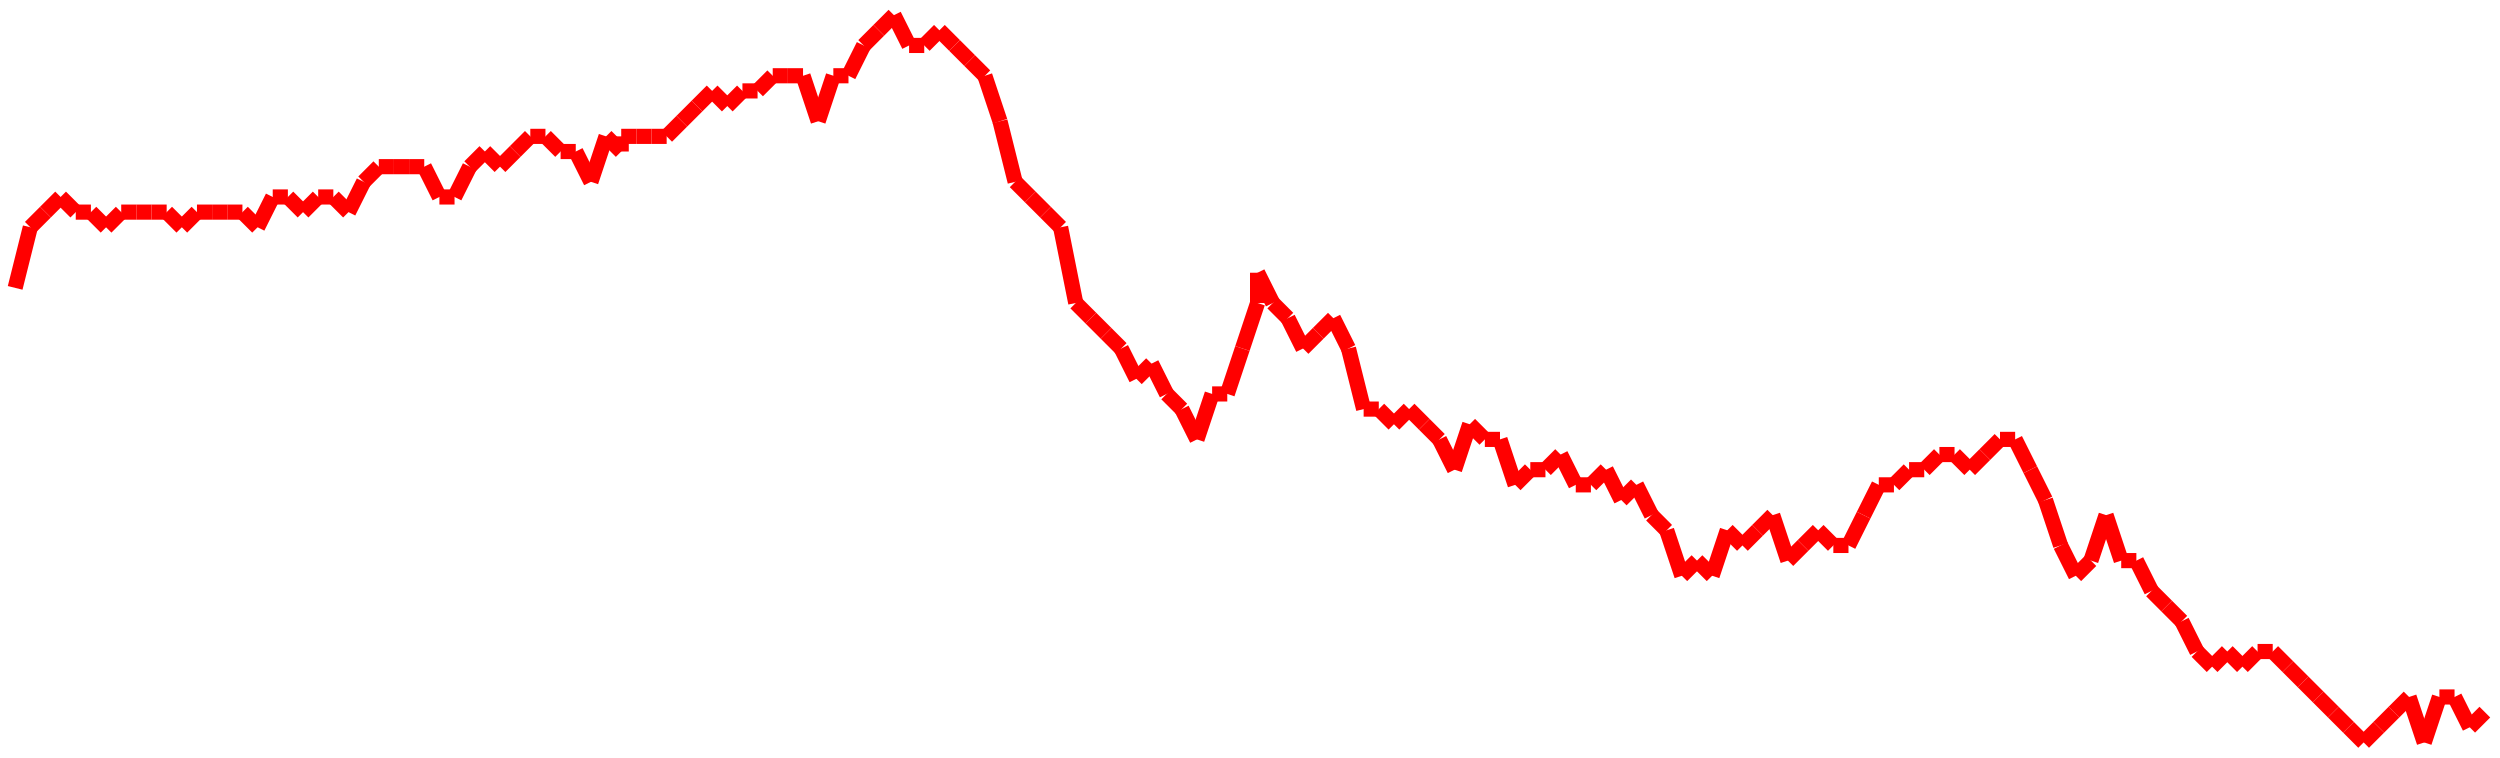 <?xml version="1.0"?>
<!-- Generated by SVGo -->
<svg width="165" height="50"
     xmlns="http://www.w3.org/2000/svg"
     xmlns:xlink="http://www.w3.org/1999/xlink">
<line x1="1" y1="19" x2="1" y2="19" stroke='red' />
<line x1="1" y1="19" x2="2" y2="15" stroke='red' />
<line x1="2" y1="15" x2="3" y2="14" stroke='red' />
<line x1="3" y1="14" x2="4" y2="13" stroke='red' />
<line x1="4" y1="13" x2="5" y2="14" stroke='red' />
<line x1="5" y1="14" x2="6" y2="14" stroke='red' />
<line x1="6" y1="14" x2="7" y2="15" stroke='red' />
<line x1="7" y1="15" x2="8" y2="14" stroke='red' />
<line x1="8" y1="14" x2="9" y2="14" stroke='red' />
<line x1="9" y1="14" x2="10" y2="14" stroke='red' />
<line x1="10" y1="14" x2="11" y2="14" stroke='red' />
<line x1="11" y1="14" x2="12" y2="15" stroke='red' />
<line x1="12" y1="15" x2="13" y2="14" stroke='red' />
<line x1="13" y1="14" x2="14" y2="14" stroke='red' />
<line x1="14" y1="14" x2="15" y2="14" stroke='red' />
<line x1="15" y1="14" x2="16" y2="14" stroke='red' />
<line x1="16" y1="14" x2="17" y2="15" stroke='red' />
<line x1="17" y1="15" x2="18" y2="13" stroke='red' />
<line x1="18" y1="13" x2="19" y2="13" stroke='red' />
<line x1="19" y1="13" x2="20" y2="14" stroke='red' />
<line x1="20" y1="14" x2="21" y2="13" stroke='red' />
<line x1="21" y1="13" x2="22" y2="13" stroke='red' />
<line x1="22" y1="13" x2="23" y2="14" stroke='red' />
<line x1="23" y1="14" x2="24" y2="12" stroke='red' />
<line x1="24" y1="12" x2="25" y2="11" stroke='red' />
<line x1="25" y1="11" x2="26" y2="11" stroke='red' />
<line x1="26" y1="11" x2="27" y2="11" stroke='red' />
<line x1="27" y1="11" x2="28" y2="11" stroke='red' />
<line x1="28" y1="11" x2="29" y2="13" stroke='red' />
<line x1="29" y1="13" x2="30" y2="13" stroke='red' />
<line x1="30" y1="13" x2="31" y2="11" stroke='red' />
<line x1="31" y1="11" x2="32" y2="10" stroke='red' />
<line x1="32" y1="10" x2="33" y2="11" stroke='red' />
<line x1="33" y1="11" x2="34" y2="10" stroke='red' />
<line x1="34" y1="10" x2="35" y2="9" stroke='red' />
<line x1="35" y1="9" x2="36" y2="9" stroke='red' />
<line x1="36" y1="9" x2="37" y2="10" stroke='red' />
<line x1="37" y1="10" x2="38" y2="10" stroke='red' />
<line x1="38" y1="10" x2="39" y2="12" stroke='red' />
<line x1="39" y1="12" x2="40" y2="9" stroke='red' />
<line x1="40" y1="9" x2="41" y2="10" stroke='red' />
<line x1="41" y1="10" x2="41" y2="9" stroke='red' />
<line x1="41" y1="9" x2="42" y2="9" stroke='red' />
<line x1="42" y1="9" x2="43" y2="9" stroke='red' />
<line x1="43" y1="9" x2="44" y2="9" stroke='red' />
<line x1="44" y1="9" x2="45" y2="8" stroke='red' />
<line x1="45" y1="8" x2="46" y2="7" stroke='red' />
<line x1="46" y1="7" x2="47" y2="6" stroke='red' />
<line x1="47" y1="6" x2="48" y2="7" stroke='red' />
<line x1="48" y1="7" x2="49" y2="6" stroke='red' />
<line x1="49" y1="6" x2="50" y2="6" stroke='red' />
<line x1="50" y1="6" x2="51" y2="5" stroke='red' />
<line x1="51" y1="5" x2="52" y2="5" stroke='red' />
<line x1="52" y1="5" x2="53" y2="5" stroke='red' />
<line x1="53" y1="5" x2="54" y2="8" stroke='red' />
<line x1="54" y1="8" x2="55" y2="5" stroke='red' />
<line x1="55" y1="5" x2="56" y2="5" stroke='red' />
<line x1="56" y1="5" x2="57" y2="3" stroke='red' />
<line x1="57" y1="3" x2="58" y2="2" stroke='red' />
<line x1="58" y1="2" x2="59" y2="1" stroke='red' />
<line x1="59" y1="1" x2="60" y2="3" stroke='red' />
<line x1="60" y1="3" x2="61" y2="3" stroke='red' />
<line x1="61" y1="3" x2="62" y2="2" stroke='red' />
<line x1="62" y1="2" x2="63" y2="3" stroke='red' />
<line x1="63" y1="3" x2="64" y2="4" stroke='red' />
<line x1="64" y1="4" x2="65" y2="5" stroke='red' />
<line x1="65" y1="5" x2="66" y2="8" stroke='red' />
<line x1="66" y1="8" x2="67" y2="12" stroke='red' />
<line x1="67" y1="12" x2="68" y2="13" stroke='red' />
<line x1="68" y1="13" x2="69" y2="14" stroke='red' />
<line x1="69" y1="14" x2="70" y2="15" stroke='red' />
<line x1="70" y1="15" x2="71" y2="20" stroke='red' />
<line x1="71" y1="20" x2="72" y2="21" stroke='red' />
<line x1="72" y1="21" x2="73" y2="22" stroke='red' />
<line x1="73" y1="22" x2="74" y2="23" stroke='red' />
<line x1="74" y1="23" x2="75" y2="25" stroke='red' />
<line x1="75" y1="25" x2="76" y2="24" stroke='red' />
<line x1="76" y1="24" x2="77" y2="26" stroke='red' />
<line x1="77" y1="26" x2="78" y2="27" stroke='red' />
<line x1="78" y1="27" x2="79" y2="29" stroke='red' />
<line x1="79" y1="29" x2="80" y2="26" stroke='red' />
<line x1="80" y1="26" x2="81" y2="26" stroke='red' />
<line x1="81" y1="26" x2="82" y2="23" stroke='red' />
<line x1="82" y1="23" x2="83" y2="20" stroke='red' />
<line x1="83" y1="20" x2="83" y2="18" stroke='red' />
<line x1="83" y1="18" x2="84" y2="20" stroke='red' />
<line x1="84" y1="20" x2="85" y2="21" stroke='red' />
<line x1="85" y1="21" x2="86" y2="23" stroke='red' />
<line x1="86" y1="23" x2="87" y2="22" stroke='red' />
<line x1="87" y1="22" x2="88" y2="21" stroke='red' />
<line x1="88" y1="21" x2="89" y2="23" stroke='red' />
<line x1="89" y1="23" x2="90" y2="27" stroke='red' />
<line x1="90" y1="27" x2="91" y2="27" stroke='red' />
<line x1="91" y1="27" x2="92" y2="28" stroke='red' />
<line x1="92" y1="28" x2="93" y2="27" stroke='red' />
<line x1="93" y1="27" x2="94" y2="28" stroke='red' />
<line x1="94" y1="28" x2="95" y2="29" stroke='red' />
<line x1="95" y1="29" x2="96" y2="31" stroke='red' />
<line x1="96" y1="31" x2="97" y2="28" stroke='red' />
<line x1="97" y1="28" x2="98" y2="29" stroke='red' />
<line x1="98" y1="29" x2="99" y2="29" stroke='red' />
<line x1="99" y1="29" x2="100" y2="32" stroke='red' />
<line x1="100" y1="32" x2="101" y2="31" stroke='red' />
<line x1="101" y1="31" x2="102" y2="31" stroke='red' />
<line x1="102" y1="31" x2="103" y2="30" stroke='red' />
<line x1="103" y1="30" x2="104" y2="32" stroke='red' />
<line x1="104" y1="32" x2="105" y2="32" stroke='red' />
<line x1="105" y1="32" x2="106" y2="31" stroke='red' />
<line x1="106" y1="31" x2="107" y2="33" stroke='red' />
<line x1="107" y1="33" x2="108" y2="32" stroke='red' />
<line x1="108" y1="32" x2="109" y2="34" stroke='red' />
<line x1="109" y1="34" x2="110" y2="35" stroke='red' />
<line x1="110" y1="35" x2="111" y2="38" stroke='red' />
<line x1="111" y1="38" x2="112" y2="37" stroke='red' />
<line x1="112" y1="37" x2="113" y2="38" stroke='red' />
<line x1="113" y1="38" x2="114" y2="35" stroke='red' />
<line x1="114" y1="35" x2="115" y2="36" stroke='red' />
<line x1="115" y1="36" x2="116" y2="35" stroke='red' />
<line x1="116" y1="35" x2="117" y2="34" stroke='red' />
<line x1="117" y1="34" x2="118" y2="37" stroke='red' />
<line x1="118" y1="37" x2="119" y2="36" stroke='red' />
<line x1="119" y1="36" x2="120" y2="35" stroke='red' />
<line x1="120" y1="35" x2="121" y2="36" stroke='red' />
<line x1="121" y1="36" x2="122" y2="36" stroke='red' />
<line x1="122" y1="36" x2="123" y2="34" stroke='red' />
<line x1="123" y1="34" x2="124" y2="32" stroke='red' />
<line x1="124" y1="32" x2="124" y2="32" stroke='red' />
<line x1="124" y1="32" x2="125" y2="32" stroke='red' />
<line x1="125" y1="32" x2="126" y2="31" stroke='red' />
<line x1="126" y1="31" x2="127" y2="31" stroke='red' />
<line x1="127" y1="31" x2="128" y2="30" stroke='red' />
<line x1="128" y1="30" x2="129" y2="30" stroke='red' />
<line x1="129" y1="30" x2="130" y2="31" stroke='red' />
<line x1="130" y1="31" x2="131" y2="30" stroke='red' />
<line x1="131" y1="30" x2="132" y2="29" stroke='red' />
<line x1="132" y1="29" x2="133" y2="29" stroke='red' />
<line x1="133" y1="29" x2="134" y2="31" stroke='red' />
<line x1="134" y1="31" x2="135" y2="33" stroke='red' />
<line x1="135" y1="33" x2="136" y2="36" stroke='red' />
<line x1="136" y1="36" x2="137" y2="38" stroke='red' />
<line x1="137" y1="38" x2="138" y2="37" stroke='red' />
<line x1="138" y1="37" x2="139" y2="34" stroke='red' />
<line x1="139" y1="34" x2="140" y2="37" stroke='red' />
<line x1="140" y1="37" x2="141" y2="37" stroke='red' />
<line x1="141" y1="37" x2="142" y2="39" stroke='red' />
<line x1="142" y1="39" x2="143" y2="40" stroke='red' />
<line x1="143" y1="40" x2="144" y2="41" stroke='red' />
<line x1="144" y1="41" x2="145" y2="43" stroke='red' />
<line x1="145" y1="43" x2="146" y2="44" stroke='red' />
<line x1="146" y1="44" x2="147" y2="43" stroke='red' />
<line x1="147" y1="43" x2="148" y2="44" stroke='red' />
<line x1="148" y1="44" x2="149" y2="43" stroke='red' />
<line x1="149" y1="43" x2="150" y2="43" stroke='red' />
<line x1="150" y1="43" x2="151" y2="44" stroke='red' />
<line x1="151" y1="44" x2="152" y2="45" stroke='red' />
<line x1="152" y1="45" x2="153" y2="46" stroke='red' />
<line x1="153" y1="46" x2="154" y2="47" stroke='red' />
<line x1="154" y1="47" x2="155" y2="48" stroke='red' />
<line x1="155" y1="48" x2="156" y2="49" stroke='red' />
<line x1="156" y1="49" x2="157" y2="48" stroke='red' />
<line x1="157" y1="48" x2="158" y2="47" stroke='red' />
<line x1="158" y1="47" x2="159" y2="46" stroke='red' />
<line x1="159" y1="46" x2="160" y2="49" stroke='red' />
<line x1="160" y1="49" x2="161" y2="46" stroke='red' />
<line x1="161" y1="46" x2="162" y2="46" stroke='red' />
<line x1="162" y1="46" x2="163" y2="48" stroke='red' />
<line x1="163" y1="48" x2="164" y2="47" stroke='red' />
</svg>
